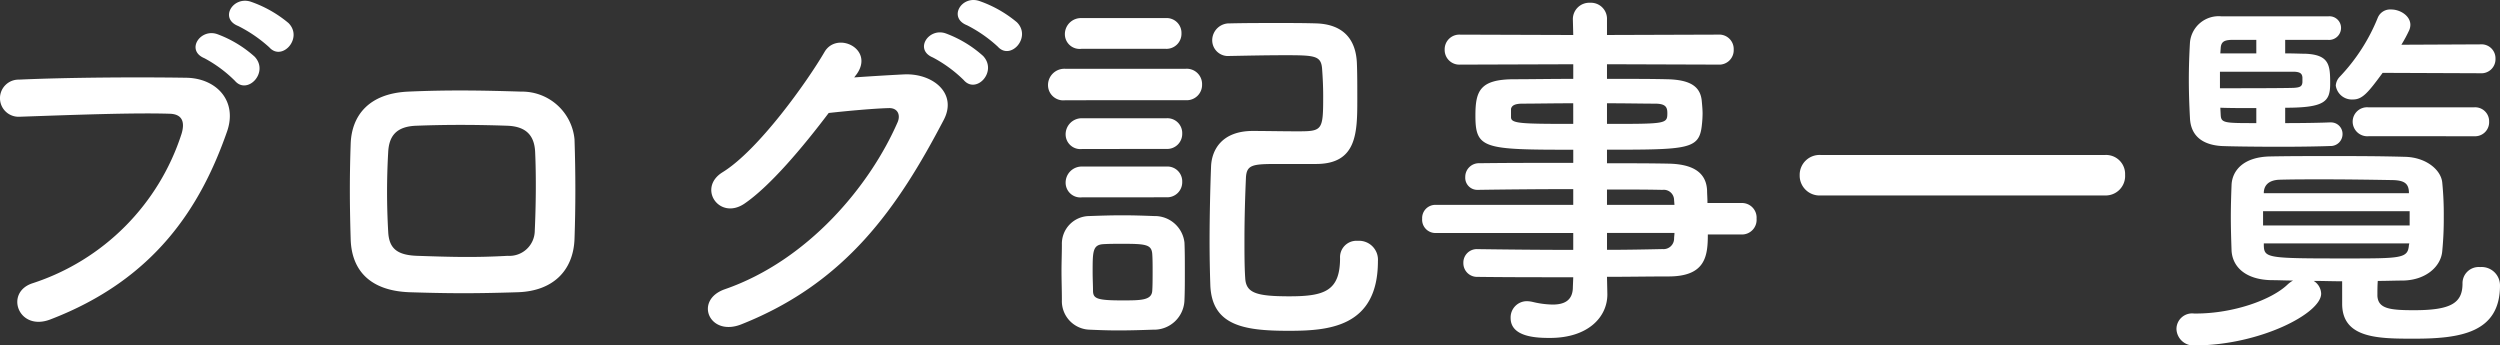<svg xmlns="http://www.w3.org/2000/svg" width="280.074" height="38.698" viewBox="0 0 280.074 38.698"><rect x="0" y="0" width="280.074" height="38.698" fill="#333333" stroke="none"/><path d="M-107.394-29.862c1.428,1.6,3.822-1.05,2.142-2.73a13.4,13.4,0,0,0-4.242-2.394c-1.974-.63-3.528,1.89-1.386,2.73A15.554,15.554,0,0,1-107.394-29.862Zm-3.864,3.738c1.386,1.638,3.864-.924,2.226-2.688a12.992,12.992,0,0,0-4.158-2.52c-1.932-.714-3.612,1.806-1.47,2.688A14.6,14.6,0,0,1-111.258-26.124ZM-131.964.63c11.76-4.494,16.884-12.642,19.824-21.042,1.218-3.444-1.176-6.006-4.578-6.048-5.334-.084-13.188-.042-18.732.21a2.081,2.081,0,1,0,.084,4.158c6.048-.21,12.684-.462,16.8-.336,1.554.042,1.68,1.092,1.344,2.226A25.989,25.989,0,0,1-133.9-3.444C-137.088-2.436-135.534,1.974-131.964.63ZM-73.206-8.4c.126-3.612.126-7.35,0-11.172a5.9,5.9,0,0,0-5.964-5.334c-4.074-.126-7.98-.21-12.684,0-4.41.21-6.3,2.688-6.426,5.8-.126,3.612-.126,6.636,0,10.794.126,3.528,2.268,5.712,6.552,5.88,4.074.126,6.972.168,12.18,0C-75.6-2.562-73.332-4.872-73.206-8.4Zm-4.452-.924A2.84,2.84,0,0,1-80.682-6.51c-3.822.21-6.342.126-10.164,0-2.31-.084-3.15-.882-3.234-2.73a77.966,77.966,0,0,1,0-8.862c.084-1.722.8-2.9,3.15-2.982,3.276-.126,6.594-.126,10.206,0,2.142.084,3.024,1.134,3.108,2.94C-77.49-15.33-77.532-12.1-77.658-9.324Zm51.87-20.622c1.428,1.6,3.822-1.05,2.142-2.73a13.4,13.4,0,0,0-4.242-2.394c-1.974-.63-3.486,1.89-1.344,2.73A15.293,15.293,0,0,1-25.788-29.946Zm-3.822,3.738c1.386,1.638,3.822-.924,2.184-2.688a12.992,12.992,0,0,0-4.158-2.52c-1.932-.714-3.612,1.806-1.47,2.688A14.85,14.85,0,0,1-29.61-26.208Zm-11.97-.672c1.974-2.814-2.226-4.83-3.612-2.478-1.932,3.318-7.392,11-11.424,13.482-2.856,1.764-.378,5.418,2.436,3.528,2.9-1.974,6.594-6.384,9.45-10.164,1.89-.21,4.956-.5,6.72-.546C-37-23.1-36.666-22.3-37-21.5c-3.108,7.14-10.038,15.5-19.362,18.732-3.486,1.218-1.764,5.334,1.806,3.948,11.8-4.662,17.6-13.146,22.722-22.932,1.554-2.982-1.26-5.25-4.494-5.082-1.68.084-3.738.21-5.544.336ZM.21-28.9c2.184-.042,4.2-.084,6.132-.084,3.36,0,4.074.042,4.2,1.47.084,1.134.126,2.142.126,3.108,0,3.864-.084,3.948-2.9,3.948-1.638,0-3.486-.042-5.082-.042-3.36.042-4.494,2.1-4.578,3.948-.084,2.142-.168,5.46-.168,8.4,0,1.932.042,3.7.084,4.914C-1.806,1.3,1.764,1.89,6.762,1.89c4.41,0,10.038-.336,10.038-7.812A2.121,2.121,0,0,0,14.532-8.19a1.836,1.836,0,0,0-1.974,1.932c0,3.7-1.764,4.284-5.67,4.284-3.738,0-4.872-.378-4.956-2.058-.084-1.26-.084-2.772-.084-4.326,0-2.478.084-5.082.168-6.93.084-1.47.8-1.512,3.7-1.512H9.87c4.578,0,4.62-3.486,4.62-7.224,0-1.386,0-2.9-.042-3.948C14.364-31,12.684-32.466,9.87-32.55c-1.386-.042-2.814-.042-4.2-.042-1.89,0-3.738,0-5.46.042a1.9,1.9,0,0,0-1.974,1.89A1.767,1.767,0,0,0,.168-28.9Zm-7.182-.8a1.685,1.685,0,0,0,1.764-1.722,1.662,1.662,0,0,0-1.764-1.722h-9.45a1.8,1.8,0,0,0-1.848,1.806,1.65,1.65,0,0,0,1.848,1.638Zm2.226,5.754A1.718,1.718,0,0,0-2.9-25.7a1.718,1.718,0,0,0-1.848-1.764H-18.228A1.831,1.831,0,0,0-20.16-25.62a1.708,1.708,0,0,0,1.932,1.68Zm-2.142,5.46A1.685,1.685,0,0,0-5.124-20.2a1.662,1.662,0,0,0-1.764-1.722h-9.45a1.8,1.8,0,0,0-1.848,1.806,1.65,1.65,0,0,0,1.848,1.638Zm0,5.418a1.685,1.685,0,0,0,1.764-1.722,1.662,1.662,0,0,0-1.764-1.722h-9.45A1.8,1.8,0,0,0-18.186-14.7a1.65,1.65,0,0,0,1.848,1.638ZM-4.872-1.6c.042-.924.042-2.016.042-3.15s0-2.268-.042-3.234a3.343,3.343,0,0,0-3.4-2.982c-1.092-.042-2.31-.084-3.57-.084s-2.52.042-3.7.084A3.1,3.1,0,0,0-18.606-7.77c0,.924-.042,1.932-.042,2.982s.042,2.142.042,3.234A3.2,3.2,0,0,0-15.5,1.764c.966.042,2.058.084,3.192.084,1.344,0,2.688-.042,3.906-.084A3.41,3.41,0,0,0-4.872-1.6Zm-3.612-.966c-.084,1.05-1.3,1.05-3.4,1.05-2.772,0-3.192-.21-3.234-1.008,0-.63-.042-1.386-.042-2.142,0-2.31,0-3.066,1.176-3.15.672-.042,1.428-.042,2.142-.042,2.646,0,3.276.084,3.36,1.134.042.588.042,1.344.042,2.1C-8.442-3.906-8.442-3.15-8.484-2.562ZM57.582-8.9a1.641,1.641,0,0,0,1.638-1.764,1.641,1.641,0,0,0-1.638-1.764H53.718c0-.546-.042-1.008-.042-1.386-.084-2.1-1.68-2.982-4.368-3.024-2.016-.042-4.368-.042-6.846-.042V-18.4c9.156,0,10.332-.042,10.626-2.73a12.72,12.72,0,0,0,.084-1.3c0-.42-.042-.882-.084-1.344-.126-1.722-1.3-2.478-3.99-2.52-1.638-.042-4.074-.042-6.636-.042v-1.638l12.474.042a1.617,1.617,0,0,0,1.722-1.68,1.617,1.617,0,0,0-1.722-1.68l-12.474.042V-32.97a1.8,1.8,0,0,0-1.89-1.89,1.837,1.837,0,0,0-1.932,1.89l.042,1.722L26-31.29a1.641,1.641,0,0,0-1.722,1.68A1.641,1.641,0,0,0,26-27.93l12.684-.042v1.638c-2.562,0-5,.042-6.594.042-3.864,0-4.368,1.3-4.368,4.074,0,3.738.924,3.822,10.962,3.822v1.47c-3.738,0-7.518,0-10.5.042a1.53,1.53,0,0,0-1.6,1.554A1.353,1.353,0,0,0,27.972-13.9h.042c2.73-.042,6.72-.084,10.668-.084v1.764H23.226a1.477,1.477,0,0,0-1.47,1.554,1.488,1.488,0,0,0,1.47,1.6H38.682v1.89c-3.78,0-7.56-.042-10.668-.084h-.042a1.509,1.509,0,0,0-1.6,1.554,1.532,1.532,0,0,0,1.6,1.554c3.36.042,7.056.042,10.71.042L38.64-3.024c0,1.554-1.008,1.974-2.268,1.974a10.121,10.121,0,0,1-2.226-.294,3.242,3.242,0,0,0-.63-.084A1.819,1.819,0,0,0,31.668.462c0,2.184,3.066,2.226,4.41,2.226,4.284,0,6.426-2.352,6.426-4.872v-.042l-.042-1.932c2.394,0,4.7-.042,6.888-.042,4.116,0,4.41-2.226,4.41-4.7ZM42.462-23.6c2.184,0,4.158.042,5.376.042,1.176,0,1.386.378,1.386,1.05,0,1.218-.126,1.218-6.762,1.218Zm7.56,11.382h-7.56v-1.722c2.352,0,4.494,0,6.216.042a1.151,1.151,0,0,1,1.3,1.134Zm-11.34-9.072c-5.964,0-6.972-.042-6.972-.756v-.924c.084-.378.42-.588,1.3-.588,1.3,0,3.4-.042,5.67-.042ZM50.022-9.072c0,.21-.042.42-.042.63a1.182,1.182,0,0,1-1.3,1.176c-1.932.042-4.032.084-6.216.084v-1.89Zm48.258-4.2a2.179,2.179,0,0,0,2.226-2.31,2.133,2.133,0,0,0-2.226-2.226H66.4A2.226,2.226,0,0,0,64.05-15.54,2.226,2.226,0,0,0,66.4-13.272Zm42.042-13.692A1.574,1.574,0,0,0,142-28.6a1.564,1.564,0,0,0-1.68-1.6l-8.862.042a15.608,15.608,0,0,0,.882-1.638,1.649,1.649,0,0,0,.126-.588c0-1.008-1.134-1.722-2.142-1.722a1.5,1.5,0,0,0-1.512.924,20.9,20.9,0,0,1-4.242,6.594,1.574,1.574,0,0,0-.462,1.008,1.823,1.823,0,0,0,1.932,1.554c1.05,0,1.68-.756,3.318-2.982Zm-.714,7.056a1.574,1.574,0,0,0,1.68-1.638,1.565,1.565,0,0,0-1.68-1.6H127.764a1.615,1.615,0,0,0-1.764,1.6,1.645,1.645,0,0,0,1.764,1.638ZM123.48-21.462c-.8.042-2.856.084-5.04.084V-23.1c4.494,0,5.04-.714,5.04-2.73s-.084-3.192-2.73-3.318c-.5,0-1.3-.042-2.31-.042V-30.7h4.83a1.345,1.345,0,0,0,1.428-1.344,1.3,1.3,0,0,0-1.386-1.3H111.258a3.227,3.227,0,0,0-3.486,2.94c-.084,1.47-.126,2.814-.126,4.158s.042,2.73.126,4.284c.084,2.1,1.512,3.024,3.528,3.15.84.042,3.738.084,6.594.084,2.31,0,4.578-.042,5.586-.084a1.334,1.334,0,0,0,1.386-1.344,1.29,1.29,0,0,0-1.344-1.3Zm1.344,20.328c0,3.906,4.116,3.906,8.064,3.906,5.208,0,9.618-.672,9.618-5.964A2.059,2.059,0,0,0,140.28-5.25,1.815,1.815,0,0,0,138.306-3.4c0,2.184-1.3,2.982-5.418,2.982-2.73,0-4.032-.168-4.116-1.6,0-.588,0-1.134.042-1.68.966,0,1.89-.042,2.814-.042,2.6-.042,4.284-1.6,4.41-3.318a37.127,37.127,0,0,0,.168-3.822,36.077,36.077,0,0,0-.168-3.822c-.126-1.428-1.806-2.856-4.2-2.9-2.9-.084-5.712-.084-8.484-.084-2.226,0-4.452,0-6.552.042-3.108.042-4.284,1.638-4.368,3.15-.042,1.05-.084,2.352-.084,3.654,0,1.26.042,2.6.084,3.78.126,1.848,1.638,3.234,4.494,3.276.8,0,1.554.042,2.394.042a3.009,3.009,0,0,0-.63.462c-1.806,1.722-6.09,3.234-10.248,3.234h-.21A1.753,1.753,0,0,0,106.26,1.68,1.922,1.922,0,0,0,108.4,3.528c7.182-.042,14.07-3.57,14.07-5.8a1.732,1.732,0,0,0-.84-1.428c1.05,0,2.1.042,3.192.042ZM115.206-29.19h-4.032l.042-.588c.042-.756.462-.882,1.134-.924h2.856Zm5.166,3.234c-.042.462-.252.588-1.008.63-1.512.042-6.006.042-8.232.042v-1.848h8.4c.588.042.8.21.84.63ZM132.3-13.524H116.046v-.126c.042-.714.5-1.344,1.764-1.386,1.47-.042,3.15-.042,4.83-.042,2.73,0,5.544.042,7.9.084,1.344.042,1.722.462,1.764,1.344Zm-17.094-7.854c-3.57,0-3.948,0-3.99-.924l-.042-.8c1.092.042,2.562.042,4.032.042ZM132.384-9.912H115.962v-1.6h16.422ZM132.3-7.686c-.126,1.47-.84,1.47-7.14,1.47-8.736,0-9.072-.042-9.114-1.47V-7.9h16.3Z" transform="translate(137.568 35.17)" fill="#fff"/></svg>